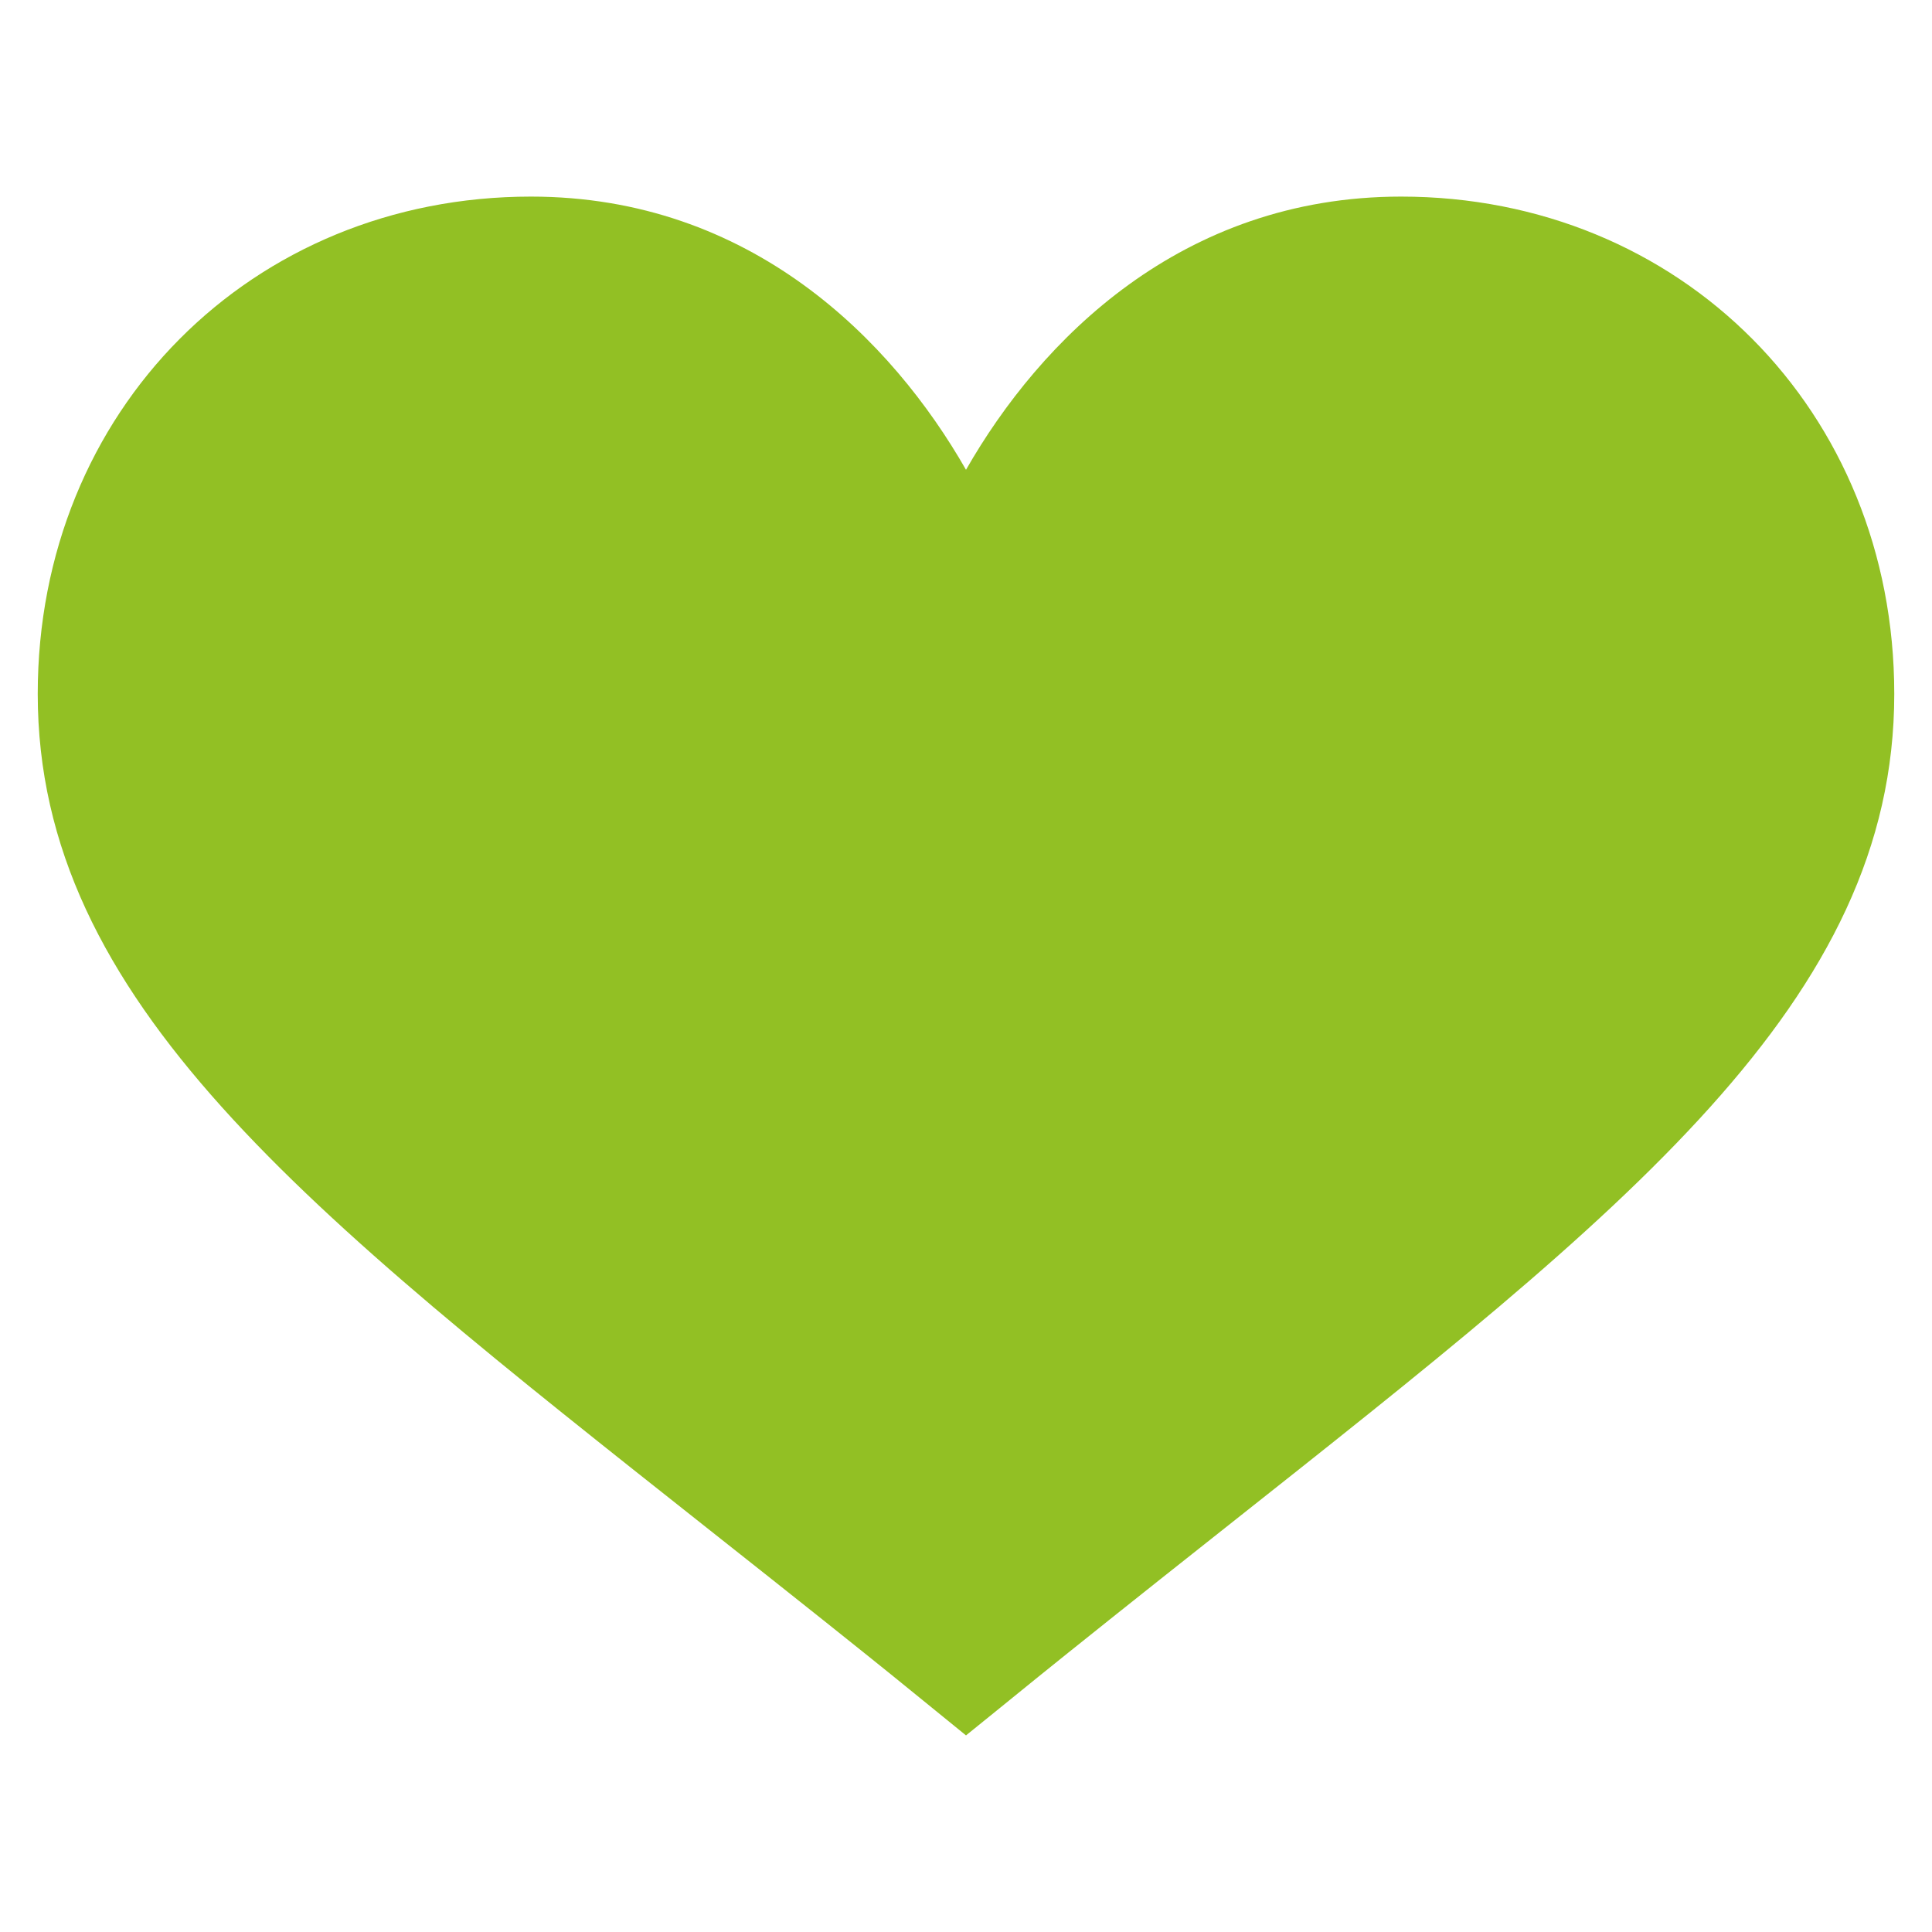 <?xml version="1.0" encoding="utf-8"?>
<!-- Generator: Adobe Illustrator 25.4.6, SVG Export Plug-In . SVG Version: 6.00 Build 0)  -->
<svg version="1.1" id="Capa_1" xmlns="http://www.w3.org/2000/svg" xmlns:xlink="http://www.w3.org/1999/xlink" x="0px" y="0px"
	 viewBox="0 0 512 512" style="enable-background:new 0 0 512 512;" xml:space="preserve">
<style type="text/css">
	.st0{fill:#92C024;}
</style>
<path class="st0" d="M371.3,52.1c-58.3,0-95.7,38.1-115.3,72.4c-19.6-34.3-57-72.4-115.3-72.4C66.7,52.1,10,108.8,10,183.9
	c0,81.5,71.1,136.9,177.2,220.9c52,41.1,55.3,44.2,68.8,55.1c11-8.8,17.1-14.2,68.8-55.1C430.9,320.8,502,265.4,502,183.9
	C502,108.8,445.3,52.1,371.3,52.1z"/>
</svg>
